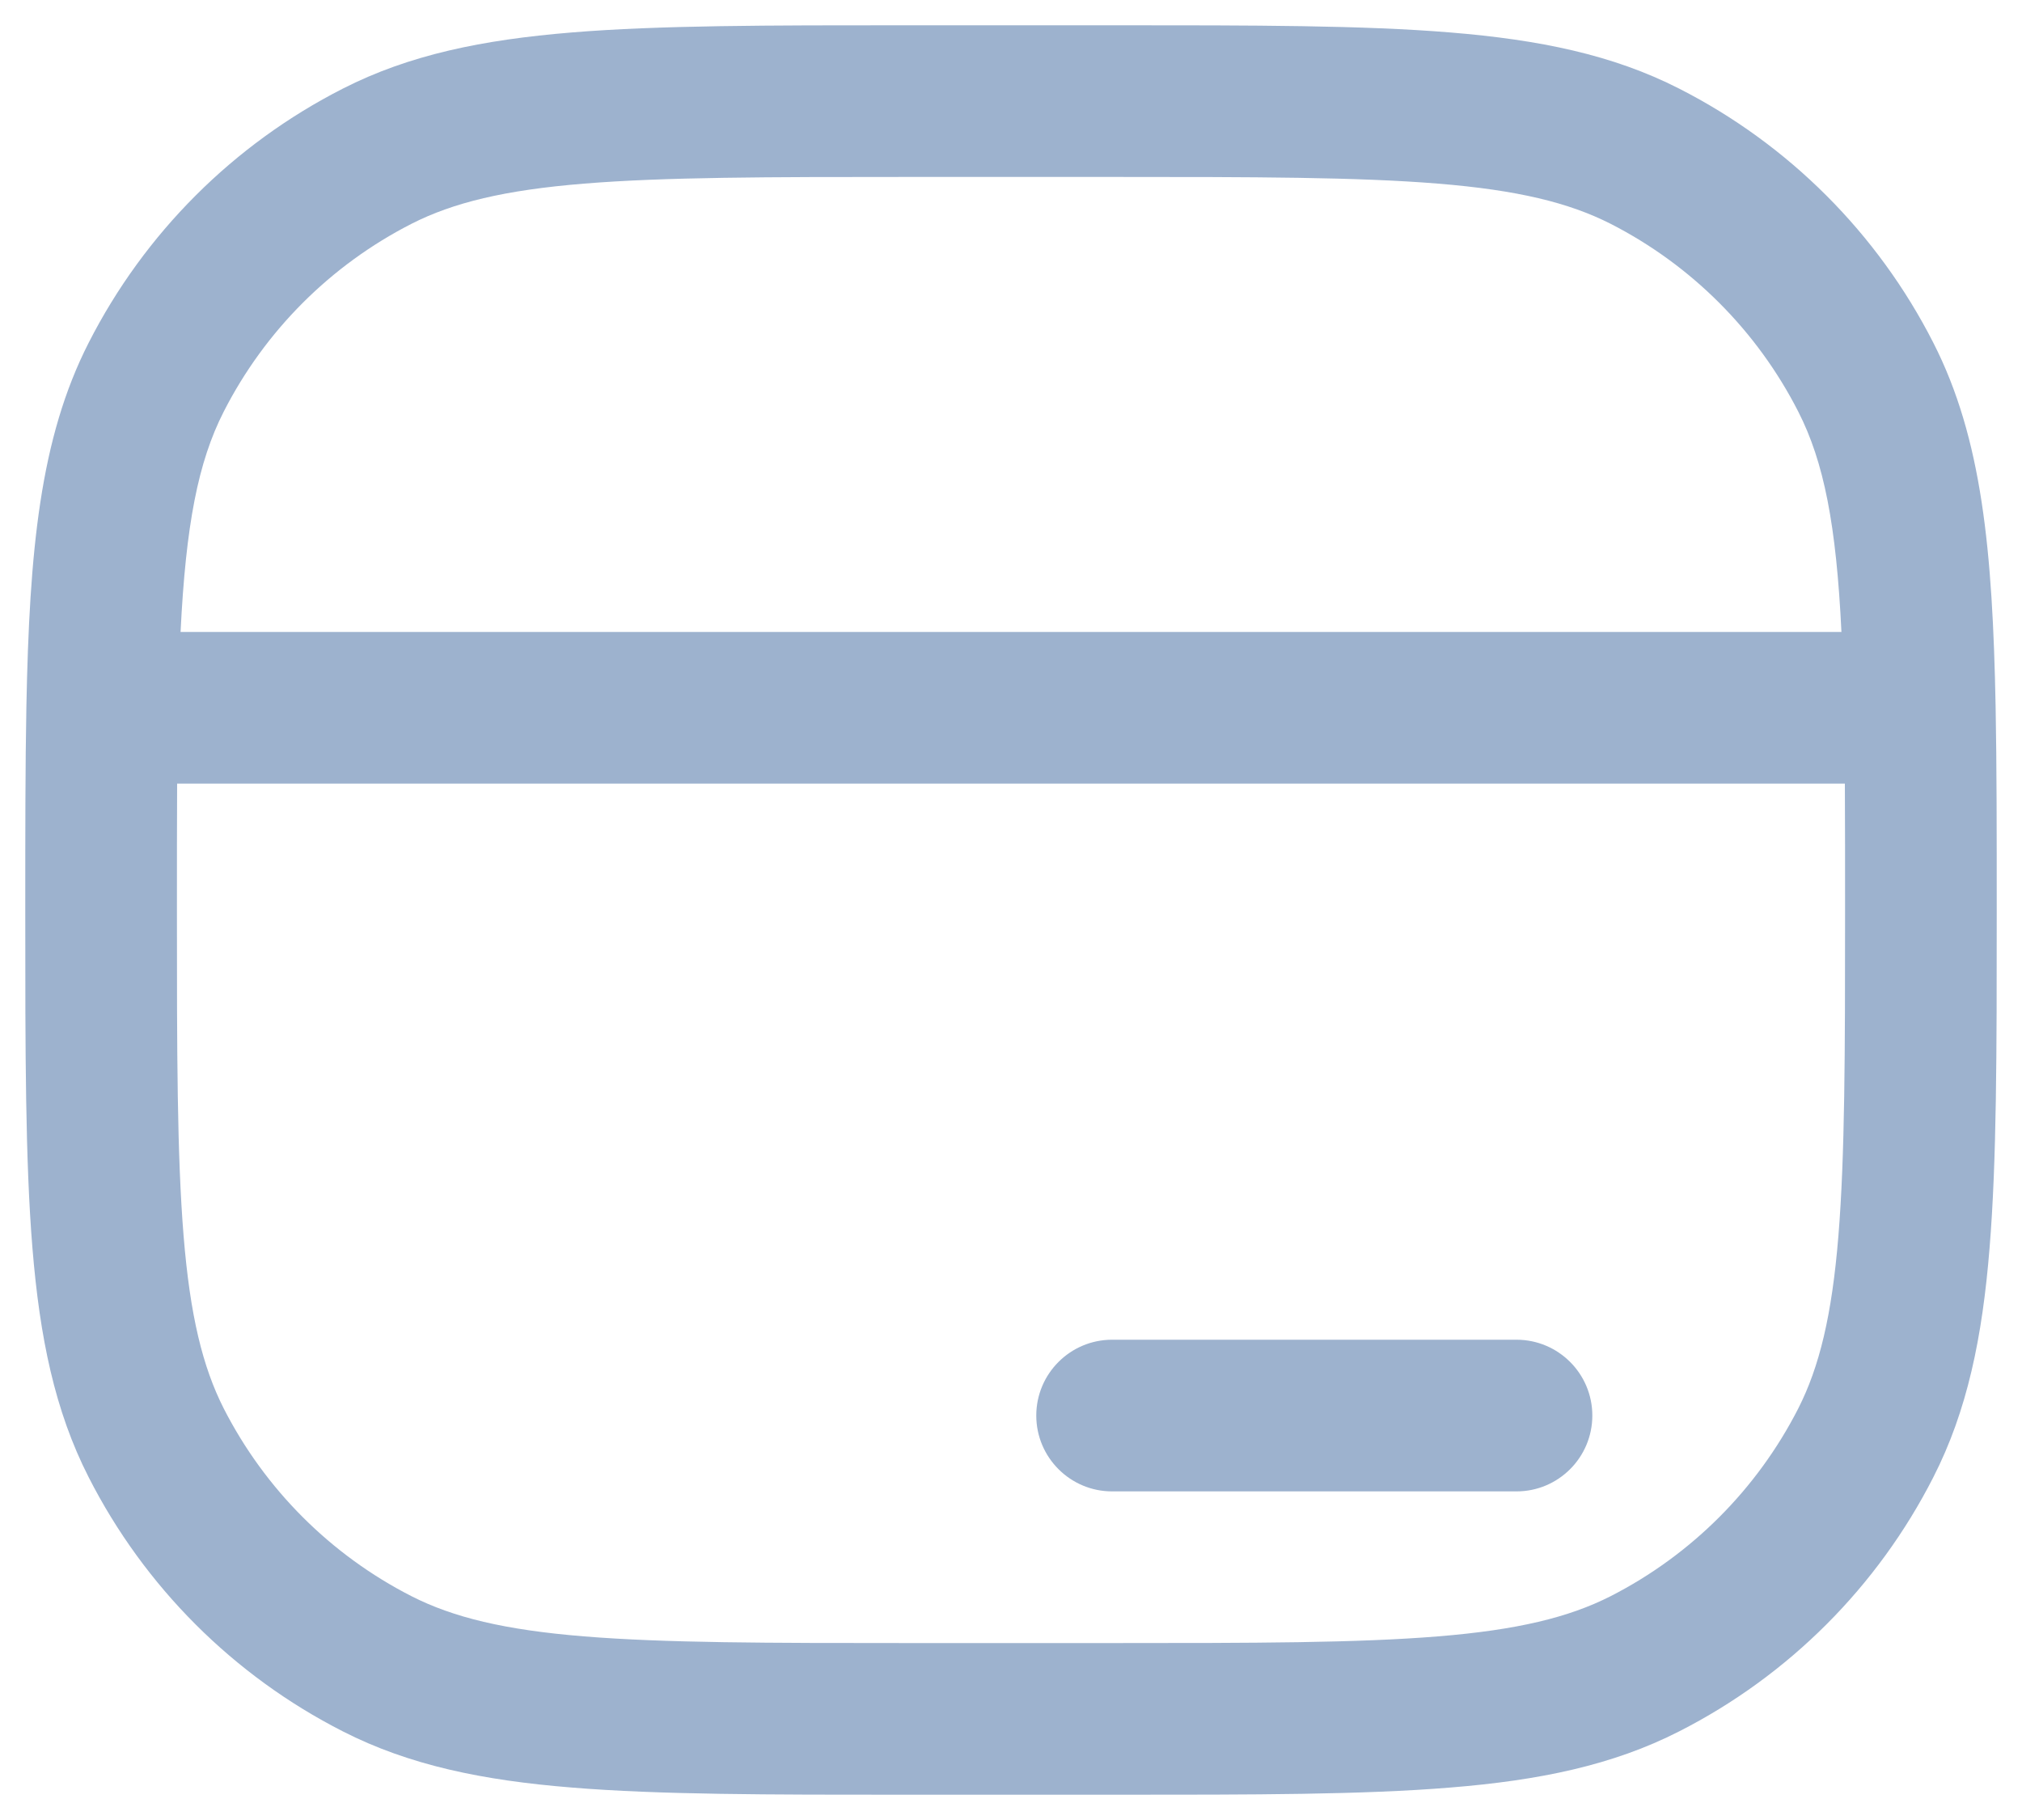<?xml version="1.0" encoding="UTF-8"?> <svg xmlns="http://www.w3.org/2000/svg" width="20" height="18" viewBox="0 0 20 18" fill="none"><g id="Group"><path id="Vector" d="M11 13.25C10.586 13.25 10.25 13.586 10.25 14C10.25 14.414 10.586 14.75 11 14.75H15C15.414 14.75 15.75 14.414 15.75 14C15.75 13.586 15.414 13.25 15 13.25H11Z" fill="#9DB2CE"></path><path id="Vector_2" fill-rule="evenodd" clip-rule="evenodd" d="M14.345 0.321C13.481 0.25 12.405 0.25 11.034 0.25H8.966C7.595 0.25 6.519 0.25 5.655 0.321C4.775 0.393 4.048 0.541 3.39 0.877C2.308 1.428 1.428 2.308 0.877 3.39C0.394 4.337 0.291 5.449 0.261 6.986C0.25 7.57 0.25 8.235 0.25 8.994V9.034C0.25 10.405 0.25 11.481 0.321 12.345C0.393 13.225 0.541 13.952 0.877 14.61C1.428 15.692 2.308 16.572 3.39 17.123C4.048 17.459 4.775 17.608 5.655 17.679C6.519 17.75 7.595 17.75 8.966 17.75H11.034C12.405 17.75 13.481 17.75 14.345 17.679C15.225 17.608 15.952 17.459 16.61 17.123C17.692 16.572 18.572 15.692 19.123 14.61C19.459 13.952 19.608 13.225 19.679 12.345C19.75 11.481 19.75 10.405 19.75 9.034V8.994C19.75 8.235 19.75 7.57 19.739 6.986C19.709 5.449 19.606 4.337 19.123 3.39C18.572 2.308 17.692 1.428 16.61 0.877C15.952 0.541 15.225 0.393 14.345 0.321ZM4.071 2.213C4.482 2.004 4.99 1.88 5.777 1.816C6.573 1.751 7.587 1.75 9 1.75H11C12.412 1.75 13.427 1.751 14.223 1.816C15.01 1.88 15.518 2.004 15.93 2.213C16.729 2.621 17.379 3.271 17.787 4.071C18.041 4.569 18.163 5.192 18.214 6.25H1.786C1.838 5.192 1.959 4.569 2.213 4.071C2.621 3.271 3.271 2.621 4.071 2.213ZM1.75 9C1.75 8.545 1.75 8.131 1.752 7.75H18.248C18.25 8.131 18.25 8.545 18.25 9C18.25 10.412 18.249 11.427 18.184 12.223C18.12 13.01 17.996 13.518 17.787 13.93C17.379 14.729 16.729 15.379 15.93 15.787C15.518 15.996 15.01 16.12 14.223 16.184C13.427 16.249 12.412 16.25 11 16.25H9C7.587 16.25 6.573 16.249 5.777 16.184C4.99 16.12 4.482 15.996 4.071 15.787C3.271 15.379 2.621 14.729 2.213 13.93C2.004 13.518 1.88 13.01 1.816 12.223C1.751 11.427 1.75 10.412 1.75 9Z" fill="#9DB2CE"></path></g></svg> 